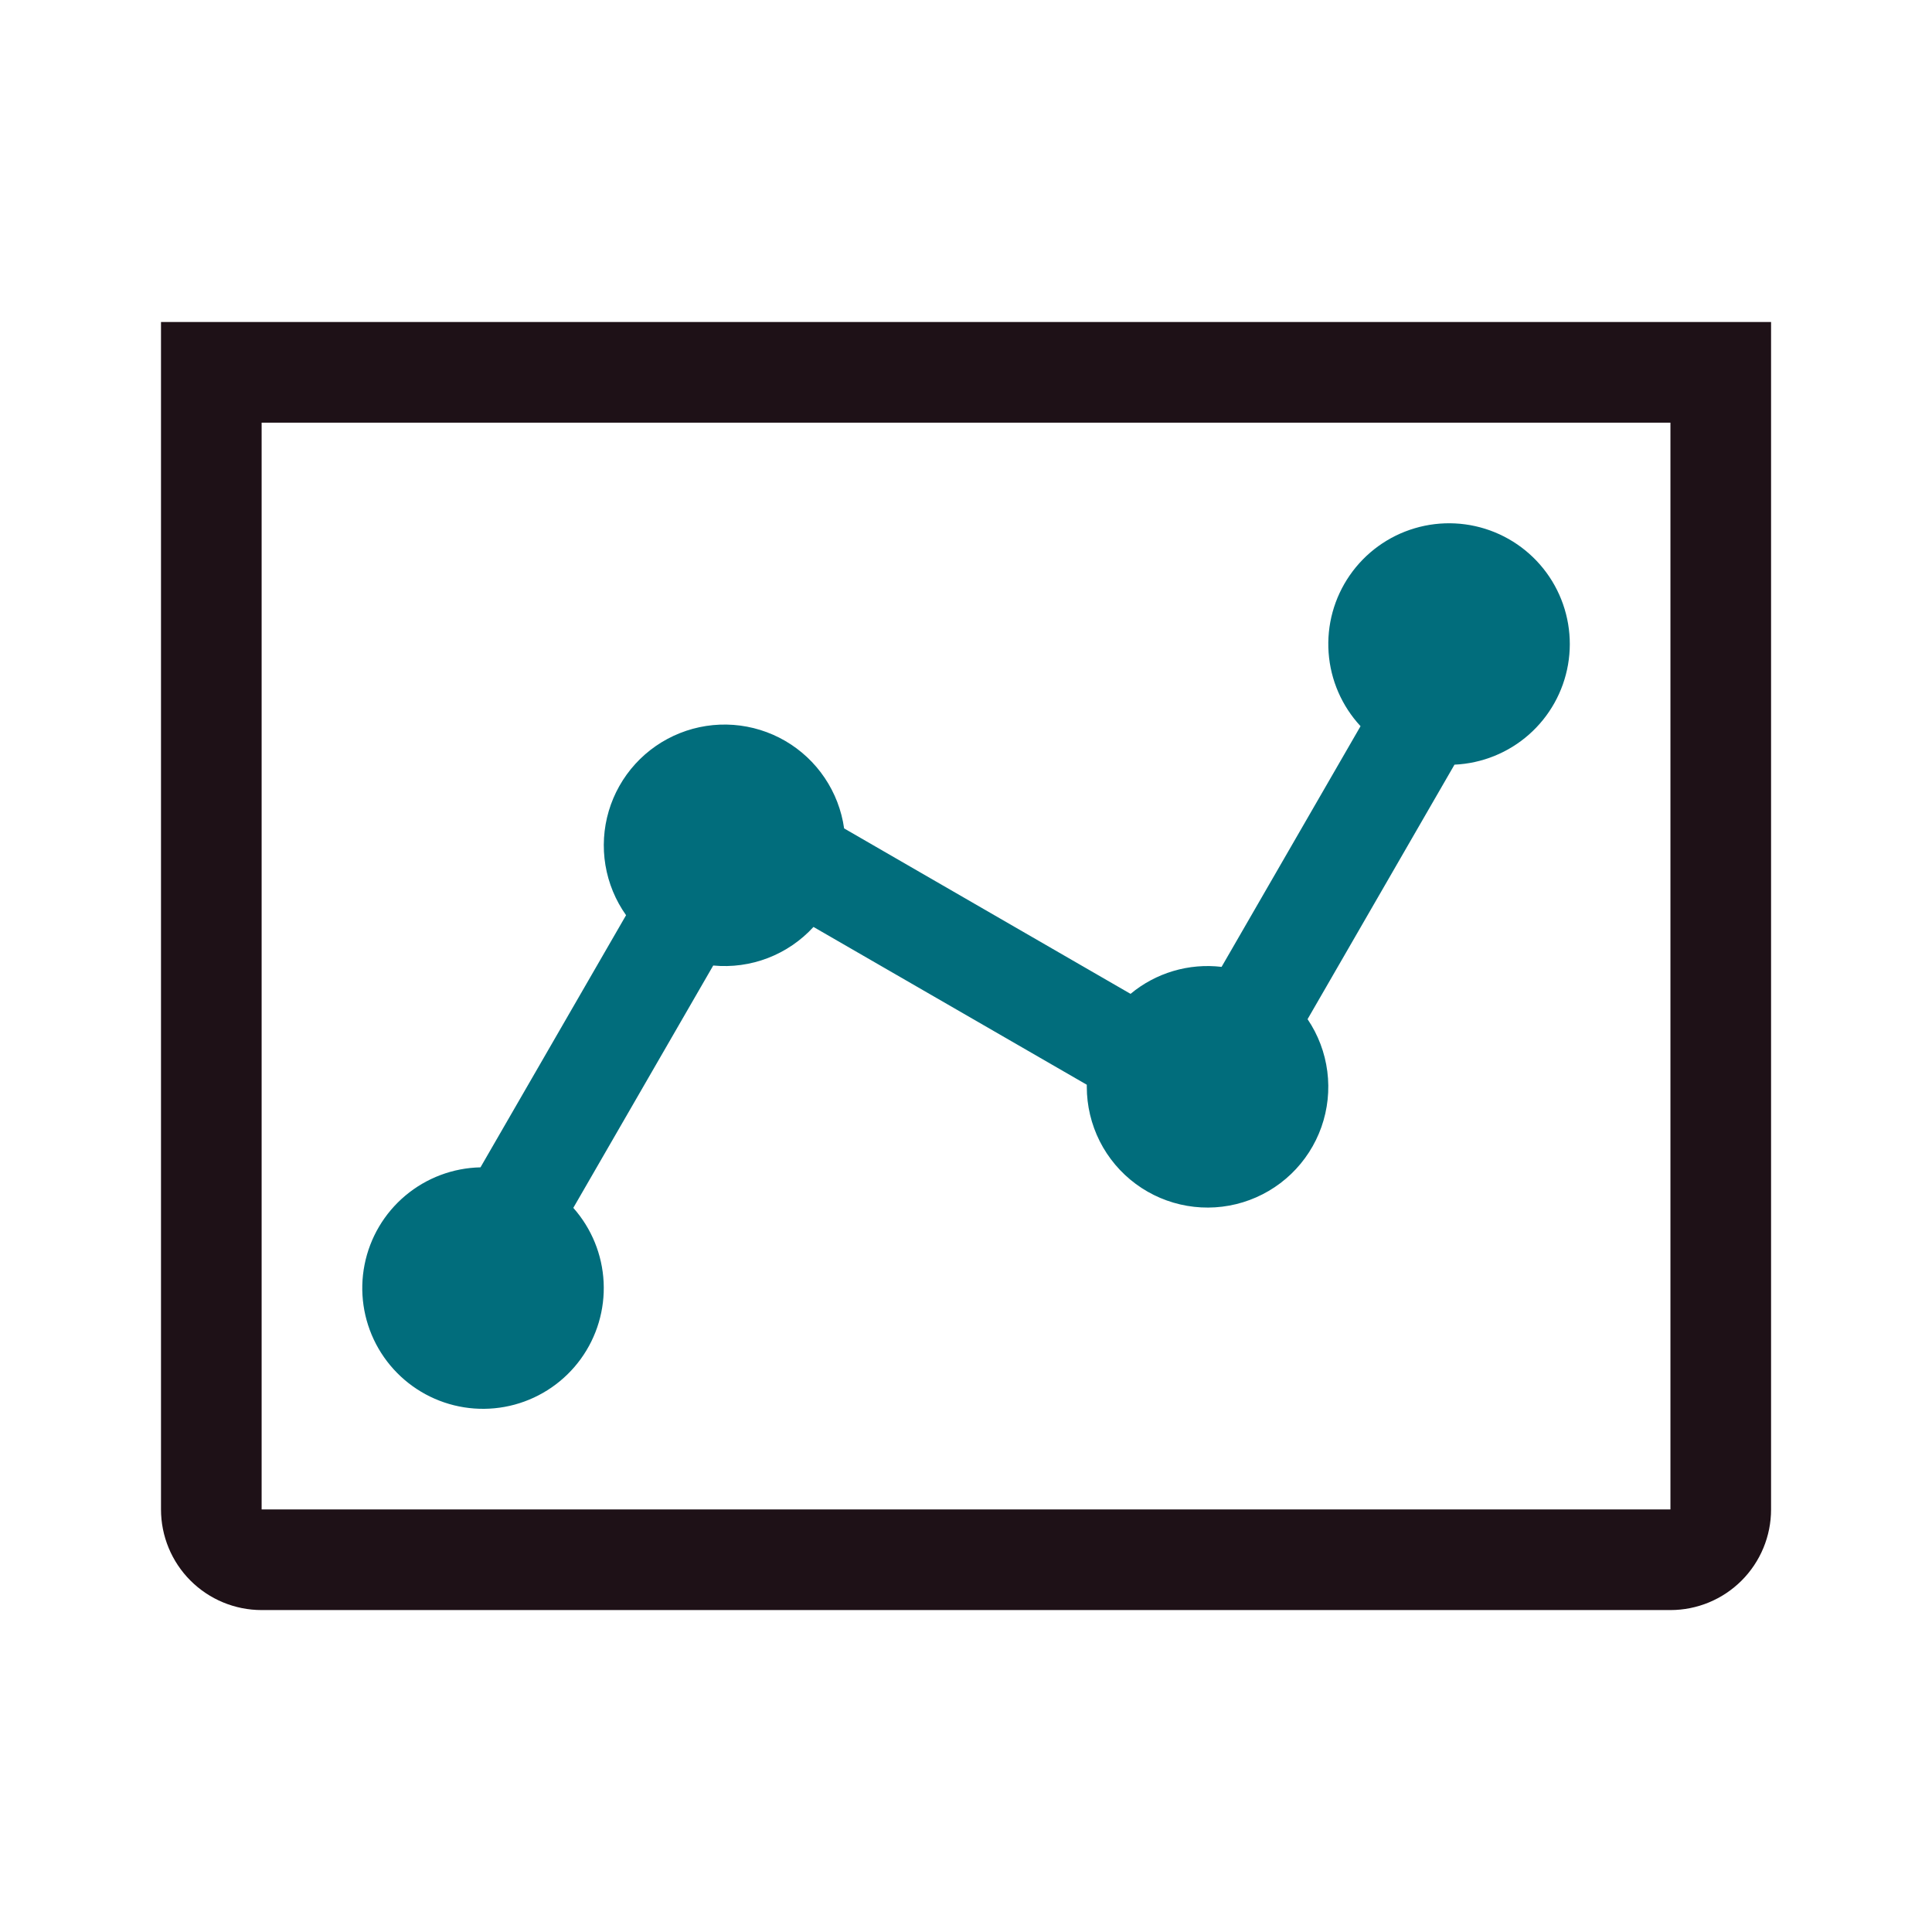 <svg width="117" height="117" viewBox="0 0 117 117" fill="none" xmlns="http://www.w3.org/2000/svg">
<path fill-rule="evenodd" clip-rule="evenodd" d="M101.16 25.595H15.844V91.41H101.16V25.595ZM9.75 19.501V91.41C9.75 93.026 10.392 94.576 11.535 95.719C12.678 96.862 14.228 97.504 15.844 97.504H101.16C102.776 97.504 104.326 96.862 105.469 95.719C106.612 94.576 107.254 93.026 107.254 91.41V19.501H9.75Z" fill="#1E1117"/>
<path fill-rule="evenodd" clip-rule="evenodd" d="M88.085 46.307C89.749 46.231 91.338 45.59 92.588 44.488C93.837 43.387 94.674 41.892 94.958 40.251C95.243 38.609 94.958 36.92 94.152 35.462C93.345 34.004 92.065 32.865 90.524 32.234C88.982 31.603 87.271 31.517 85.674 31.991C84.077 32.464 82.689 33.469 81.741 34.839C80.792 36.209 80.34 37.861 80.459 39.523C80.577 41.184 81.26 42.756 82.393 43.977L73.978 58.553C72.997 58.437 72.001 58.522 71.054 58.803C70.106 59.084 69.225 59.554 68.465 60.187L51.119 50.168C50.964 49.072 50.562 48.025 49.943 47.107C49.325 46.188 48.506 45.422 47.548 44.866C46.591 44.311 45.519 43.98 44.415 43.898C43.311 43.817 42.202 43.987 41.174 44.397C40.145 44.806 39.222 45.444 38.476 46.262C37.73 47.08 37.179 48.057 36.865 49.118C36.551 50.18 36.483 51.3 36.664 52.392C36.846 53.484 37.273 54.521 37.914 55.424L29.098 70.693C27.431 70.728 25.827 71.331 24.55 72.403C23.273 73.474 22.401 74.95 22.078 76.585C21.754 78.219 21.999 79.916 22.771 81.393C23.544 82.87 24.797 84.039 26.325 84.706C27.852 85.373 29.562 85.498 31.17 85.061C32.778 84.623 34.189 83.65 35.168 82.301C36.148 80.952 36.637 79.31 36.555 77.645C36.474 75.98 35.825 74.394 34.719 73.147L43.192 58.471C44.316 58.578 45.449 58.423 46.502 58.018C47.556 57.612 48.501 56.968 49.264 56.135L65.815 65.691V65.815C65.815 66.959 66.083 68.087 66.597 69.108C67.112 70.129 67.859 71.016 68.779 71.696C69.698 72.376 70.764 72.831 71.892 73.024C73.019 73.218 74.176 73.144 75.269 72.809C76.363 72.474 77.363 71.887 78.188 71.096C79.014 70.304 79.642 69.33 80.023 68.252C80.404 67.173 80.527 66.021 80.381 64.886C80.236 63.752 79.826 62.667 79.185 61.72L88.082 46.307H88.085Z" fill="#016D7C"/>
</svg>
